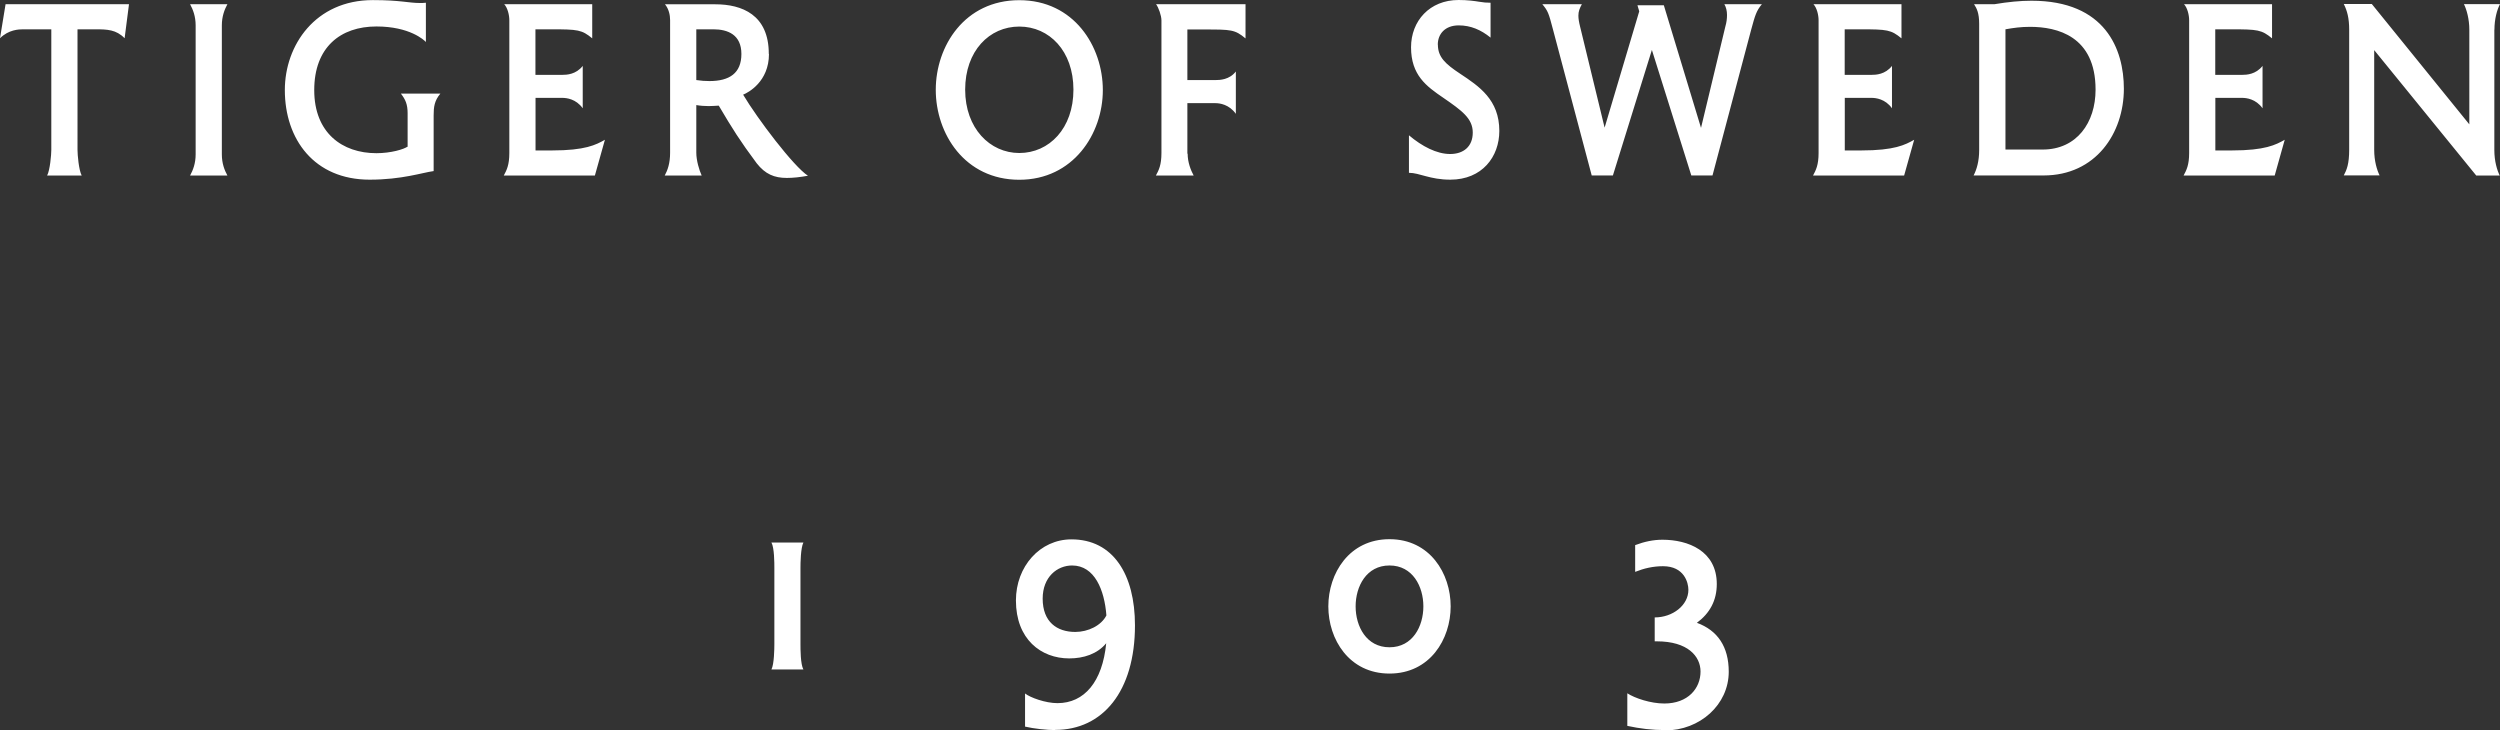 <?xml version="1.0" encoding="UTF-8"?><svg id="a" xmlns="http://www.w3.org/2000/svg" width="273.84" height="80" viewBox="0 0 273.84 80"><rect x="0" y="0" width="273.84" height="80" fill="#333333" stroke="none"/><path d="M273.23,3.26c0-1.18.29-2.21.61-2.81h-3.95c.29.59.59,1.62.59,2.81v10.36l-10.68-13.18h-3.07c.37.74.59,1.54.59,2.81v13.15c0,1.57-.27,2.21-.59,2.81h3.92c-.29-.59-.59-1.57-.59-2.81V5.49l11.18,13.74h2.57c-.29-.59-.59-1.57-.59-2.81V3.26h.02ZM44.67,16.04c-.43.32-1.87.74-3.44.74-3.73,0-6.81-2.21-6.81-6.91s2.88-6.97,6.81-6.97c3.65,0,5.23,1.49,5.42,1.7V.3c-.29.03-.43.03-.64.03-1.26,0-2.14-.32-5.17-.32-6.29,0-9.64,4.94-9.64,9.85,0,5.41,3.23,9.82,9.29,9.82,3.55,0,5.79-.78,7.01-.94v-6.11c0-.9.08-1.6.74-2.38h-4.33c.51.66.74,1.18.74,2.16v3.61h.03v.02ZM58.65,10.72h2.94c.46,0,1.5.11,2.24,1.14v-4.64c-.74.94-1.76.98-2.24.98h-2.94V3.21h1.66c3.02,0,3.41.05,4.56.99V.46h-9.64c.37.4.56,1.18.56,1.76v14.55c0,1.3-.29,1.87-.61,2.46h9.98l1.1-3.92c-.99.56-2.16,1.17-5.79,1.17h-1.81v-5.76h0l-.02-.02ZM157.49,4.89c0-1.17.8-2.11,2.29-2.11,1.31,0,2.43.48,3.49,1.34V.3c-.48,0-.74-.03-1.26-.11-.48-.08-1.26-.19-2.24-.19-3.18,0-5.21,2.3-5.21,5.18,0,3.05,1.68,4.27,3.53,5.53,2.05,1.41,3.23,2.27,3.23,3.81s-1.02,2.35-2.48,2.35-3.07-.83-4.51-2.05v4.11c1.17,0,2.29.75,4.53.75,3.49,0,5.37-2.51,5.37-5.34,0-3.42-2.22-4.89-4.3-6.27-1.6-1.06-2.43-1.81-2.43-3.18h0ZM0,4.19c.94-.94,2.06-.98,2.53-.98h3.09v13.21c0,.51-.14,2.21-.46,2.81h3.79c-.32-.59-.46-2.29-.46-2.81V3.21h1.95c1.3,0,2.29.03,3.21.98l.48-3.73H.61l-.61,3.73h0ZM130.06,16.83v-5.53h3.09c.43,0,1.49.13,2.22,1.17v-4.64c-.7.91-1.76.94-2.22.94h-3.09V3.23h1.81c2.99,0,3.39,0,4.56.98V.46h-9.8c.27.35.59,1.25.59,1.78v14.51c0,1.33-.29,1.89-.61,2.48h4.14c-.32-.59-.66-1.46-.66-2.4,0,0-.03,0-.03,0ZM21.43,16.91c0,.99-.29,1.73-.61,2.32h4.09c-.32-.59-.61-1.33-.61-2.32V2.78c0-.99.29-1.73.61-2.32h-4.09c.32.59.61,1.33.61,2.32v14.12h0ZM76.27,3.21h1.87c1.58,0,3.07.59,3.07,2.7s-1.31,2.97-3.5,2.97c-.43,0-.93-.03-1.44-.11V3.21h0ZM84.21,5.89c0-4.27-2.93-5.42-5.87-5.42h-5.5c.42.51.56,1.18.56,1.73v14.52c0,1.18-.27,1.92-.59,2.51h4.05c-.27-.59-.59-1.65-.59-2.51v-5.21c.46.08.93.11,1.36.11.37,0,.75-.03,1.1-.05,1.5,2.54,2.32,3.85,4.16,6.32.93,1.18,1.92,1.6,3.29,1.6.69,0,1.44-.08,2.32-.24-1.58-1.02-5.55-6.27-7.1-8.88.54-.22,2.83-1.41,2.83-4.46h-.02v-.02ZM219.67,16.39V3.21c.9-.16,1.68-.27,2.7-.27,2.93,0,7.17.99,7.17,6.88,0,3.61-2.06,6.56-5.79,6.56h-4.08v.02ZM216.23.46c.29.46.56.94.56,2.16v13.82c0,1.22-.27,2.13-.61,2.78h7.66c5.73,0,8.8-4.64,8.8-9.5,0-4.32-2.02-9.64-10.12-9.64-1.22,0-2.56.13-4.05.38,0,0-2.24,0-2.24,0ZM186.15,14.59l.34-.03-4.24-13.98h-2.89l.29.98.03-.74-4.09,13.74.32.03-2.83-11.66c-.13-.51-.19-.9-.19-1.22,0-.46.13-.78.38-1.25h-4.33c.61.74.69.94,1.17,2.78l4.24,15.98h2.32l4.46-14.36h-.38l4.51,14.36h2.32l4.24-15.98c.42-1.54.56-2.05,1.17-2.78h-4.11c.19.32.29.74.29,1.18,0,.4-.05.82-.18,1.26l-2.8,11.66h-.02v.02ZM111.65,19.69c5.89,0,9.15-5.02,9.15-9.82S117.63.02,111.65.02s-9.15,5.02-9.15,9.82,3.17,9.85,9.15,9.85h0ZM111.65,16.76c-3.21,0-5.93-2.7-5.93-6.94s2.65-6.91,5.93-6.91,5.93,2.67,5.93,6.91-2.65,6.94-5.93,6.94h0ZM202.06,10.72h2.94c.46,0,1.5.11,2.24,1.14v-4.64c-.74.94-1.76.98-2.24.98h-2.94V3.21h1.66c3.02,0,3.41.05,4.56.99V.46h-9.64c.37.4.56,1.18.56,1.76v14.55c0,1.3-.29,1.87-.61,2.46h9.98l1.1-3.92c-.99.56-2.16,1.17-5.79,1.17h-1.81v-5.76h-.02v-.02ZM242.65,10.72h2.94c.46,0,1.5.11,2.24,1.14v-4.64c-.74.94-1.76.98-2.24.98h-2.94V3.21h1.66c3.02,0,3.41.05,4.56.99V.46h-9.64c.37.4.56,1.18.56,1.76v14.55c0,1.3-.29,1.87-.61,2.46h9.98l1.1-3.92c-.99.56-2.16,1.17-5.79,1.17h-1.81v-5.76h-.02v-.02Z" fill="#fff"/><path d="M115.59,79.97c-.93,0-2.38-.16-3.31-.38v-3.63c.56.45,2.24,1.06,3.55,1.06,2.94,0,4.93-2.34,5.34-6.56-.98,1.18-2.48,1.66-4.05,1.66-3.09,0-5.84-2.1-5.84-6.35,0-3.73,2.64-6.69,6.08-6.69,4.57,0,6.96,3.84,6.96,9.42,0,7.25-3.55,11.45-8.73,11.45h0v.02ZM117.44,61.94c-1.63,0-3.23,1.25-3.23,3.63,0,2.56,1.57,3.65,3.57,3.65,1.41,0,2.85-.7,3.41-1.81-.21-2.77-1.28-5.47-3.76-5.47h.02ZM182.36,79.97c-1.38,0-2.73-.16-4.11-.46v-3.57c.82.54,2.57,1.12,4.05,1.12,2.62,0,3.97-1.68,3.97-3.5,0-1.68-1.41-3.31-4.78-3.31h-.24v-2.62c1.97,0,3.69-1.33,3.69-3.02,0-.78-.45-2.59-2.78-2.59-1.1,0-2.1.24-3.05.62v-2.93c1.01-.38,1.98-.59,2.99-.59,2.8,0,5.95,1.22,5.95,4.85,0,1.81-.77,3.21-2.18,4.25,2.27.83,3.49,2.62,3.49,5.36,0,3.6-3.15,6.43-6.99,6.43h0v-.03ZM88,73.33h-3.5c.3-.58.32-2.29.32-2.77v-8.36c0-.5,0-2.21-.32-2.77h3.5c-.3.58-.32,2.29-.32,2.77v8.36c0,.5,0,2.21.32,2.77h0ZM152.2,61.94c-2.54,0-3.71,2.3-3.71,4.48s1.17,4.48,3.71,4.48,3.71-2.3,3.71-4.48-1.17-4.48-3.71-4.48h0ZM152.2,73.78c-4.43,0-6.7-3.76-6.7-7.36s2.27-7.36,6.7-7.36,6.7,3.76,6.7,7.36-2.27,7.36-6.7,7.36h0Z" fill="#fff"/></svg>
